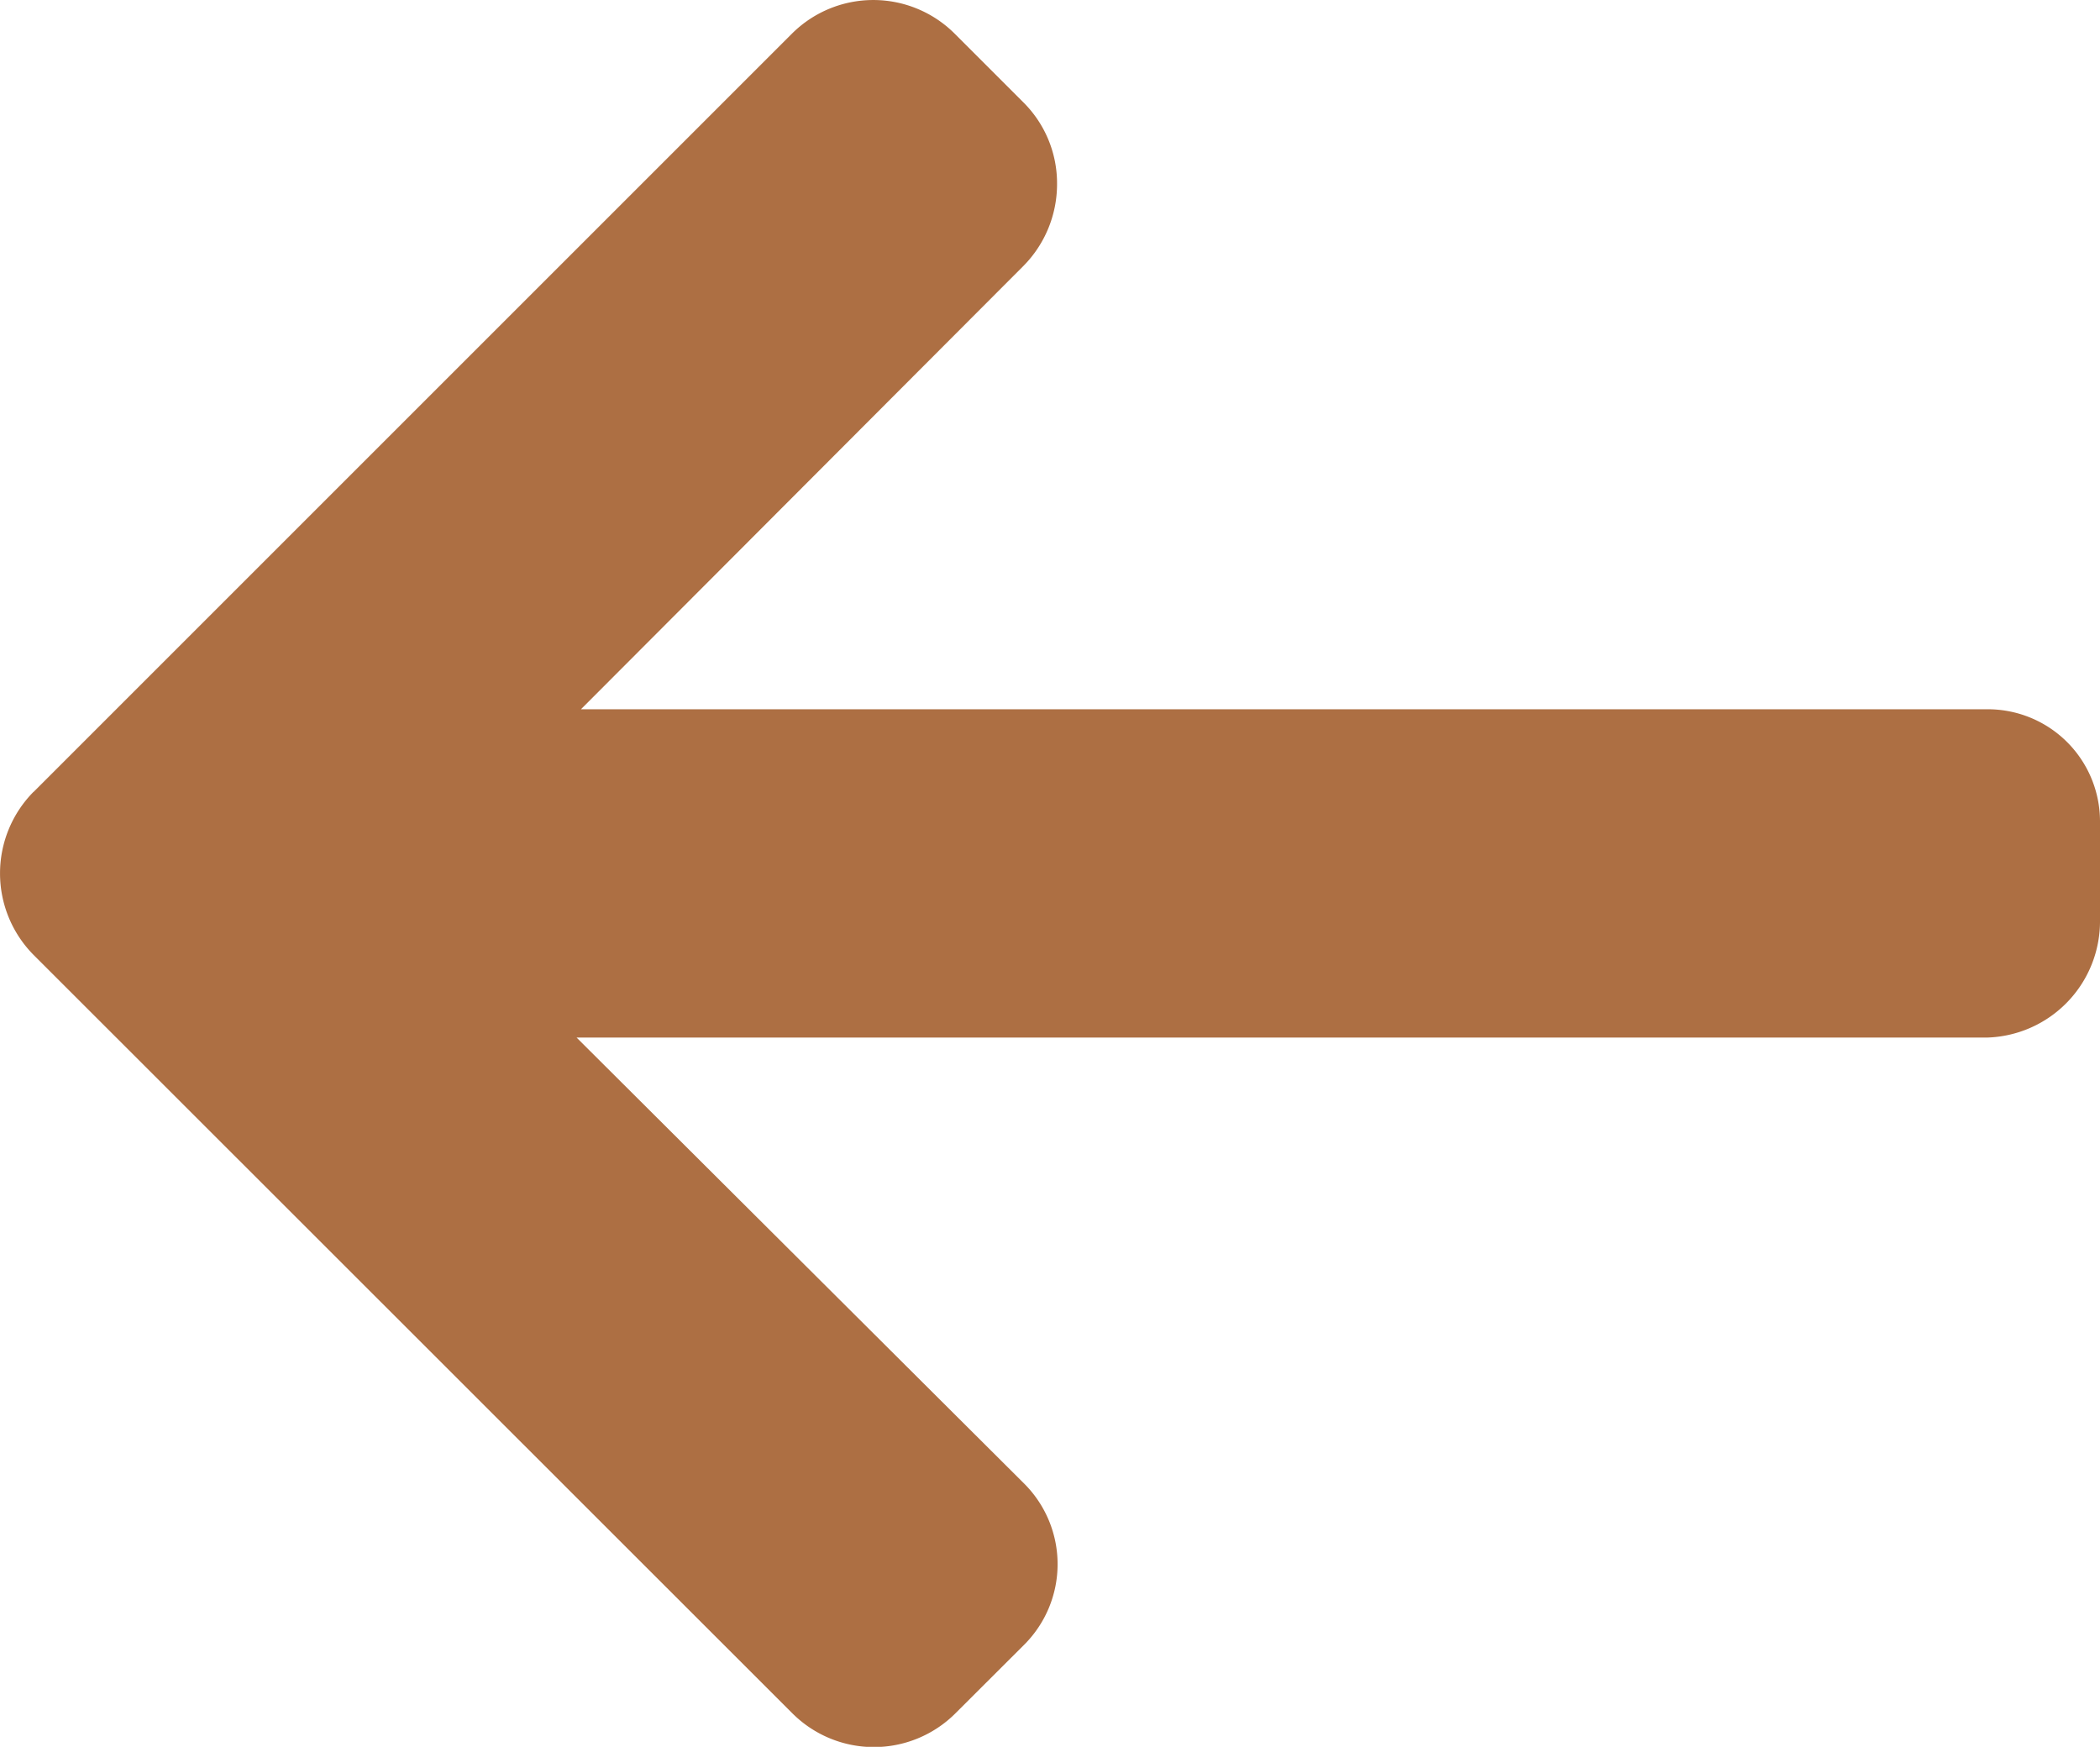 <svg xmlns="http://www.w3.org/2000/svg" width="14" height="11.647" viewBox="0 0 14 11.647">
  <path id="Path_104574" data-name="Path 104574" d="M.224,46.626,5.28,41.57a.768.768,0,0,1,1.084,0l.459.459a.761.761,0,0,1,.224.542.776.776,0,0,1-.224.548l-2.95,2.956h9.371a.748.748,0,0,1,.756.753v.649a.776.776,0,0,1-.756.787h-9.4l2.983,2.973a.759.759,0,0,1,0,1.076l-.459.458a.769.769,0,0,1-1.084,0L.224,47.713a.773.773,0,0,1,0-1.088Z" transform="translate(0 -41.346)" fill="#ad6f43"/>
</svg>
